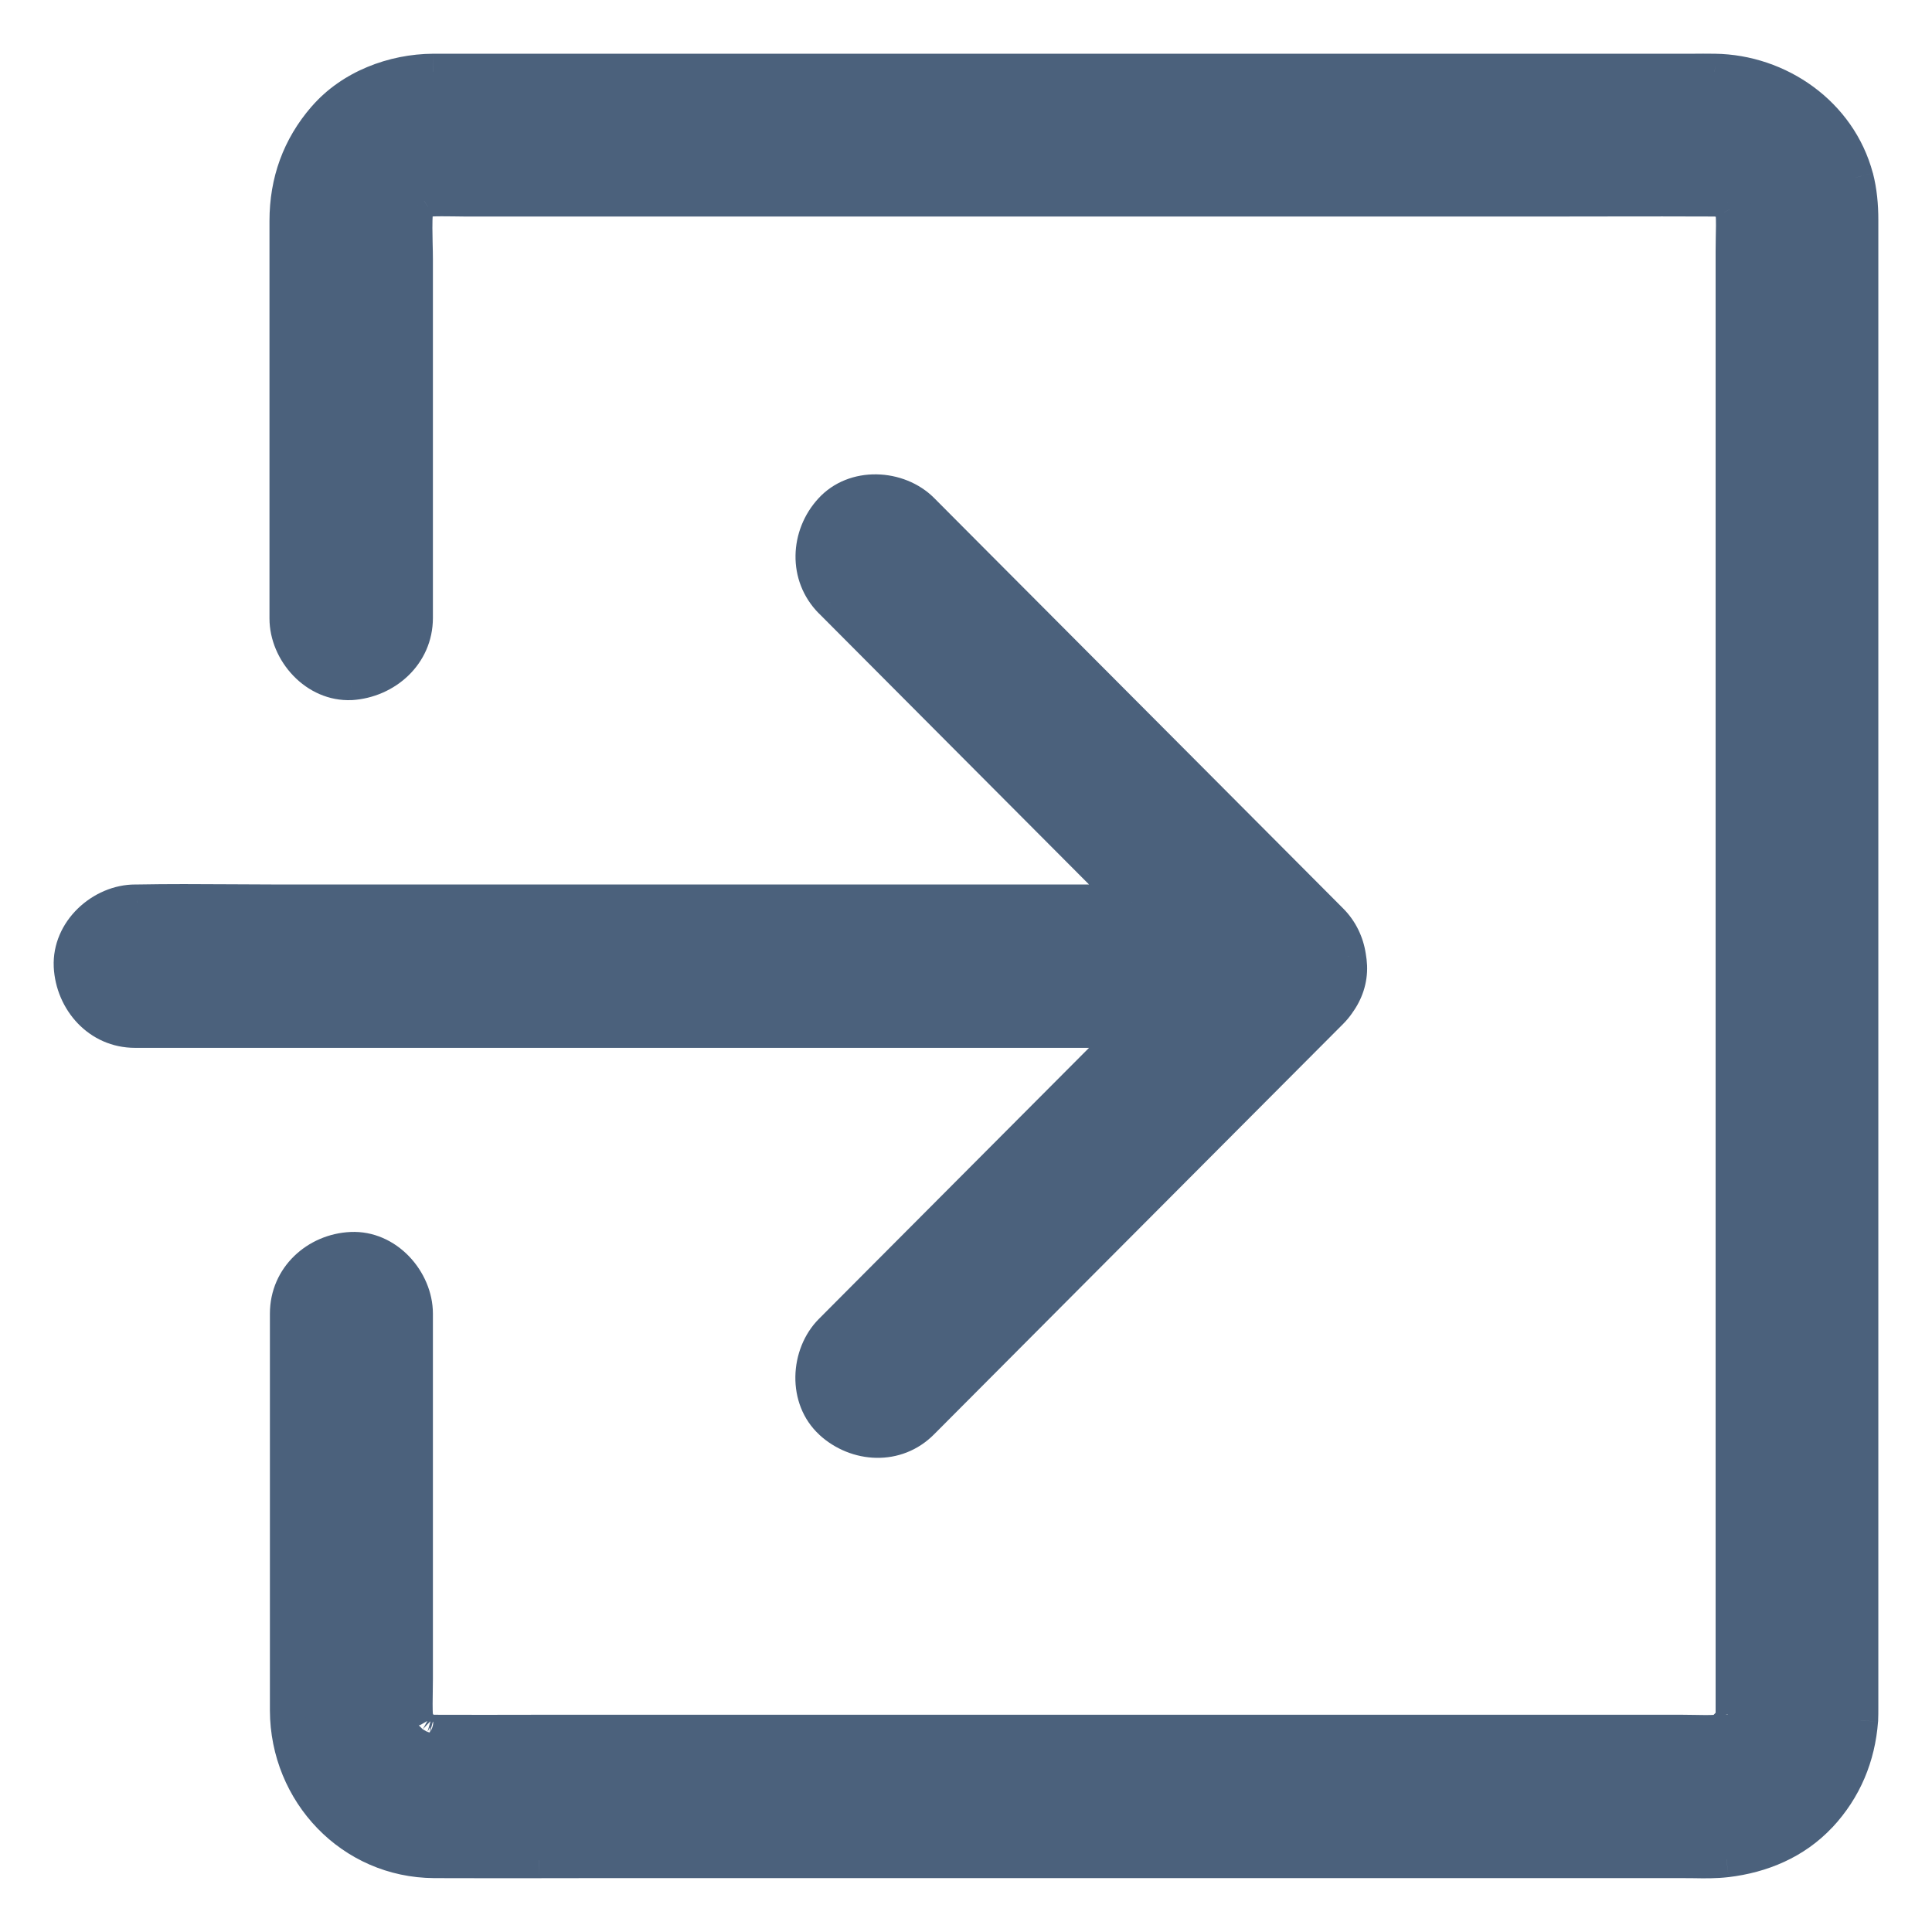 <svg width="27" height="27" viewBox="0 0 27 27" fill="none" xmlns="http://www.w3.org/2000/svg">
<path fill-rule="evenodd" clip-rule="evenodd" d="M5.8 8.634V6.675V3.626C5.8 3.553 5.798 3.479 5.796 3.405L5.796 3.405V3.405C5.793 3.26 5.79 3.113 5.799 2.968C5.802 2.954 5.806 2.94 5.81 2.926L5.823 2.903L5.841 2.869C5.847 2.863 5.853 2.856 5.859 2.85L5.866 2.843C5.887 2.832 5.907 2.819 5.928 2.807L5.952 2.791C5.971 2.786 5.989 2.781 6.008 2.777C6.117 2.771 6.228 2.773 6.338 2.774C6.389 2.775 6.44 2.776 6.49 2.776H7.779H12.089H17.32H21.802C22.04 2.776 22.278 2.775 22.517 2.775H22.517H22.517C22.994 2.774 23.471 2.774 23.947 2.776C23.965 2.776 23.983 2.776 24 2.776C24.027 2.783 24.053 2.79 24.079 2.798C24.098 2.809 24.118 2.82 24.137 2.831C24.145 2.839 24.153 2.845 24.157 2.85C24.163 2.855 24.168 2.861 24.174 2.867C24.182 2.881 24.19 2.895 24.199 2.909L24.216 2.937C24.22 2.951 24.224 2.965 24.227 2.98C24.233 3.096 24.231 3.214 24.228 3.331V3.331C24.227 3.394 24.226 3.456 24.226 3.519V5.029V7.287V10.052V13.101V16.165V19.018V21.423V23.138V23.928C24.226 23.947 24.225 23.965 24.225 23.984C24.22 24.002 24.215 24.02 24.209 24.038C24.201 24.053 24.193 24.068 24.185 24.082C24.145 24.119 24.124 24.143 24.116 24.157C24.093 24.171 24.07 24.184 24.047 24.197C24.026 24.203 24.004 24.209 23.983 24.215C23.88 24.22 23.777 24.218 23.674 24.216C23.621 24.215 23.567 24.214 23.515 24.214H22.226H17.916H12.684H8.202C7.964 24.214 7.726 24.214 7.488 24.214H7.488H7.487C7.01 24.215 6.533 24.216 6.057 24.214C6.041 24.214 6.025 24.213 6.009 24.213C5.997 24.21 5.985 24.207 5.973 24.203L5.946 24.188L5.946 24.188C5.933 24.181 5.921 24.174 5.908 24.167L5.906 24.165C5.895 24.154 5.883 24.142 5.871 24.131L5.857 24.116C5.842 24.09 5.827 24.064 5.813 24.037C5.808 24.022 5.804 24.006 5.8 23.99C5.793 23.872 5.796 23.752 5.798 23.634C5.799 23.576 5.8 23.519 5.8 23.462V22.136V19.069V18.359C5.8 17.892 5.391 17.446 4.911 17.467C4.428 17.488 4.022 17.859 4.022 18.359V22.216V23.905C4.025 25.049 4.92 25.991 6.069 25.997C6.557 25.999 7.044 25.998 7.532 25.998H7.533C7.777 25.997 8.02 25.997 8.264 25.997H12.773H17.972H22.244H23.523C23.574 25.997 23.624 25.998 23.675 25.998C23.827 26.001 23.979 26.003 24.128 25.985C24.619 25.926 25.079 25.735 25.425 25.367C25.772 24.995 25.959 24.544 25.997 24.041C26 23.982 26 23.922 26 23.863V23.075V19.64V14.724V9.525V5.243V3.073C26 2.874 25.982 2.675 25.932 2.481C25.695 1.599 24.86 1.013 23.965 1.001C23.857 0.999 23.747 1 23.637 1.001L23.636 1.001L23.636 1.001C23.581 1.001 23.526 1.001 23.47 1.001H20.2H15.235H10.199H6.709H6.052C5.498 1.004 4.914 1.224 4.544 1.652C4.188 2.062 4.016 2.544 4.016 3.088V7.412V8.643C4.016 9.109 4.425 9.555 4.905 9.534C5.391 9.505 5.8 9.133 5.8 8.634ZM24.118 24.156L24.116 24.157L24.115 24.159L24.118 24.156ZM24.179 24.093L24.185 24.082L24.199 24.069L24.199 24.07C24.192 24.078 24.185 24.085 24.179 24.093ZM24.179 24.093L24.177 24.095C24.166 24.108 24.154 24.12 24.143 24.131L24.118 24.156L24.14 24.142L24.15 24.136C24.155 24.129 24.161 24.122 24.166 24.113L24.179 24.093ZM24.225 2.892C24.226 2.893 24.225 2.892 24.222 2.89L24.222 2.89L24.225 2.892ZM24.206 2.879L24.221 2.889L24.221 2.889L24.206 2.879ZM24.206 24.064L24.206 24.064L24.211 24.059L24.206 24.064ZM24.113 24.169L24.133 24.155C24.124 24.165 24.116 24.17 24.113 24.169ZM24.072 24.199C24.071 24.199 24.075 24.196 24.082 24.191C24.077 24.196 24.073 24.199 24.072 24.199ZM5.822 24.08L5.822 24.08C5.813 24.067 5.806 24.058 5.806 24.059C5.805 24.06 5.812 24.069 5.822 24.08ZM11.621 8.396L13.552 10.334L15.821 12.611H12.533H7.891H3.874C3.657 12.611 3.44 12.609 3.222 12.608C2.787 12.605 2.351 12.603 1.916 12.611H1.889C1.424 12.611 0.98 13.021 1.001 13.502C1.024 13.984 1.392 14.394 1.889 14.394H3.486H7.322H11.964H15.821L15.407 14.81L12.326 17.901L11.621 18.608C11.292 18.938 11.268 19.544 11.621 19.869C11.976 20.195 12.527 20.222 12.877 19.869L14.808 17.931L17.889 14.84L18.594 14.132C18.632 14.095 18.665 14.054 18.695 14.011C18.801 13.865 18.863 13.689 18.855 13.502C18.853 13.456 18.848 13.411 18.84 13.367C18.813 13.184 18.731 13.009 18.594 12.872L16.663 10.934L13.582 7.843L12.877 7.136C12.548 6.806 11.944 6.782 11.621 7.136C11.295 7.489 11.271 8.042 11.621 8.396Z" fill="#4b617c"/>
<path d="M5.796 3.405L6.046 3.4L6.046 3.397L5.796 3.405ZM5.796 3.405H5.546L5.547 3.413L5.796 3.405ZM5.796 3.405H6.047L6.046 3.4L5.796 3.405ZM5.799 2.968L5.556 2.909L5.551 2.93L5.549 2.953L5.799 2.968ZM5.81 2.926L5.591 2.805L5.577 2.83L5.57 2.857L5.81 2.926ZM5.823 2.903L6.042 3.023L6.042 3.023L5.823 2.903ZM5.841 2.869L5.652 2.706L5.635 2.726L5.622 2.749L5.841 2.869ZM5.859 2.85L5.685 2.67L5.682 2.674L5.859 2.85ZM5.866 2.843L5.746 2.624L5.717 2.64L5.692 2.663L5.866 2.843ZM5.928 2.807L5.797 2.594L5.796 2.594L5.928 2.807ZM5.952 2.791L5.883 2.551L5.85 2.561L5.821 2.578L5.952 2.791ZM6.008 2.777L5.995 2.527L5.971 2.528L5.949 2.534L6.008 2.777ZM6.338 2.774L6.335 3.024L6.338 2.774ZM22.517 2.775V2.525L22.516 2.525L22.517 2.775ZM22.517 2.775V3.025L22.517 3.025L22.517 2.775ZM23.947 2.776L23.946 3.026H23.947V2.776ZM24 2.776L24.059 2.533L24.034 2.527L24.008 2.527L24 2.776ZM24.079 2.798L24.198 2.578L24.176 2.566L24.152 2.559L24.079 2.798ZM24.137 2.831L24.302 2.644L24.286 2.629L24.267 2.618L24.137 2.831ZM24.157 2.85L23.98 3.026L23.98 3.026L24.157 2.85ZM24.174 2.867L24.39 2.742L24.376 2.717L24.357 2.697L24.174 2.867ZM24.199 2.909L24.413 2.78L24.413 2.779L24.199 2.909ZM24.216 2.937L24.456 2.869L24.447 2.837L24.43 2.808L24.216 2.937ZM24.227 2.98L24.477 2.967L24.476 2.942L24.47 2.919L24.227 2.98ZM24.228 3.331L23.978 3.326V3.331H24.228ZM24.228 3.331L24.478 3.336V3.331H24.228ZM24.225 23.984L24.467 24.046L24.474 24.019L24.475 23.992L24.225 23.984ZM24.209 24.038L24.43 24.155L24.442 24.134L24.448 24.111L24.209 24.038ZM24.047 24.197L24.119 24.436L24.144 24.429L24.168 24.416L24.047 24.197ZM23.983 24.215L23.995 24.464L24.019 24.463L24.043 24.457L23.983 24.215ZM23.674 24.216L23.669 24.466H23.669L23.674 24.216ZM7.488 24.214V24.464H7.488L7.488 24.214ZM7.487 24.214V23.964H7.487L7.487 24.214ZM6.057 24.214L6.058 23.964H6.057V24.214ZM6.009 24.213L5.946 24.455L5.974 24.462L6.002 24.463L6.009 24.213ZM5.973 24.203L5.851 24.421L5.876 24.435L5.903 24.443L5.973 24.203ZM5.946 24.188L6.069 23.97L6.069 23.97L5.946 24.188ZM5.946 24.188L5.823 24.405L5.824 24.406L5.946 24.188ZM5.908 24.167L5.737 24.349L5.76 24.37L5.788 24.386L5.908 24.167ZM5.906 24.165L6.078 23.983L6.078 23.983L5.906 24.165ZM5.871 24.131L5.693 24.306L5.694 24.307L5.871 24.131ZM5.857 24.116L5.64 24.24L5.656 24.269L5.679 24.292L5.857 24.116ZM5.813 24.037L5.573 24.107L5.58 24.133L5.593 24.156L5.813 24.037ZM5.8 23.99L5.55 24.004L5.552 24.027L5.557 24.049L5.8 23.99ZM5.798 23.634L6.048 23.638V23.638L5.798 23.634ZM4.911 17.467L4.922 17.717L4.922 17.717L4.911 17.467ZM4.022 23.905H3.772L3.772 23.905L4.022 23.905ZM6.069 25.997L6.068 26.247L6.068 26.247L6.069 25.997ZM7.532 25.998V25.748H7.531L7.532 25.998ZM7.533 25.998V26.248H7.533L7.533 25.998ZM23.675 25.998L23.678 25.748H23.678L23.675 25.998ZM24.128 25.985L24.157 26.233L24.158 26.233L24.128 25.985ZM25.425 25.367L25.607 25.538L25.608 25.538L25.425 25.367ZM25.997 24.041L26.246 24.061L26.247 24.054L25.997 24.041ZM25.932 2.481L26.174 2.418L26.173 2.417L25.932 2.481ZM23.965 1.001L23.96 1.251L23.962 1.251L23.965 1.001ZM23.637 1.001L23.635 0.751L23.635 0.751L23.637 1.001ZM23.636 1.001L23.637 1.251L23.638 1.251L23.636 1.001ZM23.636 1.001L23.635 0.751L23.635 0.751L23.636 1.001ZM6.052 1.001V0.751L6.05 0.751L6.052 1.001ZM4.544 1.652L4.733 1.816L4.733 1.816L4.544 1.652ZM4.905 9.534L4.916 9.784L4.92 9.784L4.905 9.534ZM24.115 24.159L23.898 24.034L24.293 24.334L24.115 24.159ZM24.199 24.069L24.437 24.148L24.736 23.251L24.032 23.883L24.199 24.069ZM24.199 24.07L24.377 24.245L24.418 24.204L24.436 24.15L24.199 24.07ZM24.177 24.095L23.989 23.93L23.989 23.93L24.177 24.095ZM24.143 24.131L23.978 23.943L23.97 23.949L23.963 23.956L24.143 24.131ZM24.14 24.142L24.01 23.928L24.009 23.93L24.14 24.142ZM24.15 24.136L24.279 24.35L24.319 24.326L24.348 24.289L24.15 24.136ZM24.166 24.113L24.378 24.246L24.379 24.244L24.166 24.113ZM24.222 2.89L23.975 2.925L23.989 3.029L24.074 3.091L24.222 2.89ZM24.225 2.892L24.378 2.695L24.376 2.693L24.225 2.892ZM24.222 2.89L24.373 2.691L23.891 2.327L23.975 2.925L24.222 2.89ZM24.221 2.889L24.469 2.862L24.457 2.753L24.369 2.688L24.221 2.889ZM24.206 2.879L24.355 2.678L24.057 3.079L24.206 2.879ZM24.221 2.889L24.071 3.09L24.53 3.432L24.469 2.862L24.221 2.889ZM24.206 24.064L24.042 23.875L23.997 23.913L23.975 23.968L24.206 24.064ZM24.206 24.064L23.975 23.968L24.374 24.249L24.206 24.064ZM24.211 24.059L24.379 24.244L24.047 23.87L24.211 24.059ZM24.113 24.169L23.971 23.964L23.464 24.316L24.073 24.416L24.113 24.169ZM24.133 24.155L24.311 24.331L23.991 23.95L24.133 24.155ZM24.082 24.191L24.249 24.377L23.939 23.986L24.082 24.191ZM5.822 24.08L6.053 23.984L6.042 23.958L6.026 23.936L5.822 24.08ZM5.822 24.08L5.638 24.25L6.053 23.985L5.822 24.08ZM5.806 24.059L5.983 24.236L6.011 24.207L6.029 24.171L5.806 24.059ZM13.552 10.334L13.729 10.157L13.552 10.334ZM11.621 8.396L11.443 8.572L11.444 8.572L11.621 8.396ZM15.821 12.611V12.861H16.424L15.998 12.434L15.821 12.611ZM3.222 12.608L3.221 12.858H3.221L3.222 12.608ZM1.916 12.611V12.861L1.921 12.861L1.916 12.611ZM1.001 13.502L0.751 13.513L0.751 13.514L1.001 13.502ZM15.821 14.394L15.998 14.57L16.424 14.144H15.821V14.394ZM15.407 14.81L15.584 14.986L15.407 14.81ZM12.326 17.901L12.503 18.077L12.326 17.901ZM11.621 18.608L11.444 18.432L11.621 18.608ZM11.621 19.869L11.79 19.684L11.79 19.684L11.621 19.869ZM12.877 19.869L12.7 19.692L12.699 19.693L12.877 19.869ZM14.808 17.931L14.631 17.754L14.808 17.931ZM17.889 14.84L18.066 15.016L17.889 14.84ZM18.594 14.132L18.771 14.309V14.309L18.594 14.132ZM18.695 14.011L18.492 13.864L18.488 13.87L18.695 14.011ZM18.855 13.502L18.605 13.513L18.605 13.513L18.855 13.502ZM18.84 13.367L18.592 13.403L18.594 13.412L18.84 13.367ZM18.594 12.872L18.771 12.696L18.594 12.872ZM16.663 10.934L16.486 11.111L16.663 10.934ZM13.582 7.843L13.759 7.667L13.582 7.843ZM12.877 7.136L13.054 6.959L12.877 7.136ZM11.621 7.136L11.805 7.305L11.805 7.304L11.621 7.136ZM5.55 6.675V8.634H6.05V6.675H5.55ZM5.55 3.626V6.675H6.05V3.626H5.55ZM5.547 3.41C5.548 3.485 5.55 3.556 5.55 3.626H6.05C6.05 3.55 6.048 3.473 6.046 3.4L5.547 3.41ZM5.547 3.413L5.547 3.413L6.046 3.397L6.046 3.397L5.547 3.413ZM5.546 3.405V3.405H6.046V3.405H5.546ZM5.549 2.953C5.54 3.11 5.543 3.267 5.547 3.41L6.046 3.4C6.043 3.252 6.04 3.116 6.048 2.983L5.549 2.953ZM5.57 2.857C5.565 2.874 5.56 2.891 5.556 2.909L6.042 3.028C6.044 3.016 6.047 3.005 6.051 2.994L5.57 2.857ZM5.604 2.782L5.591 2.805L6.029 3.046L6.042 3.023L5.604 2.782ZM5.622 2.749L5.604 2.783L6.042 3.023L6.06 2.99L5.622 2.749ZM5.682 2.674C5.67 2.686 5.66 2.697 5.652 2.706L6.03 3.033C6.034 3.029 6.035 3.027 6.036 3.026L5.682 2.674ZM5.692 2.663L5.685 2.67L6.033 3.03L6.04 3.023L5.692 2.663ZM5.796 2.594C5.774 2.607 5.76 2.616 5.746 2.624L5.986 3.063C6.014 3.047 6.04 3.031 6.059 3.019L5.796 2.594ZM5.821 2.578L5.797 2.594L6.059 3.019L6.083 3.004L5.821 2.578ZM5.949 2.534C5.927 2.539 5.905 2.545 5.883 2.551L6.021 3.032C6.036 3.027 6.051 3.023 6.067 3.02L5.949 2.534ZM6.342 2.524C6.234 2.523 6.114 2.521 5.995 2.527L6.021 3.026C6.121 3.021 6.223 3.023 6.335 3.024L6.342 2.524ZM6.49 2.526C6.442 2.526 6.393 2.525 6.342 2.524L6.335 3.024C6.385 3.025 6.438 3.026 6.49 3.026V2.526ZM7.779 2.526H6.49V3.026H7.779V2.526ZM12.089 2.526H7.779V3.026H12.089V2.526ZM17.32 2.526H12.089V3.026H17.32V2.526ZM21.802 2.526H17.32V3.026H21.802V2.526ZM22.516 2.525C22.278 2.525 22.04 2.526 21.802 2.526V3.026C22.04 3.026 22.279 3.025 22.517 3.025L22.516 2.525ZM22.517 2.525H22.517V3.025H22.517V2.525ZM22.517 2.525H22.517V3.025H22.517V2.525ZM23.948 2.526C23.471 2.524 22.993 2.524 22.516 2.525L22.517 3.025C22.994 3.024 23.471 3.024 23.946 3.026L23.948 2.526ZM24.008 2.527C23.988 2.526 23.967 2.526 23.947 2.526V3.026C23.963 3.026 23.978 3.026 23.992 3.026L24.008 2.527ZM24.152 2.559C24.121 2.549 24.09 2.541 24.059 2.533L23.942 3.02C23.963 3.025 23.985 3.031 24.006 3.037L24.152 2.559ZM24.267 2.618C24.244 2.604 24.221 2.591 24.198 2.578L23.96 3.018C23.976 3.026 23.991 3.035 24.007 3.045L24.267 2.618ZM24.334 2.674C24.323 2.662 24.31 2.65 24.302 2.644L23.972 3.019C23.976 3.022 23.978 3.025 23.98 3.027C23.981 3.027 23.982 3.028 23.982 3.028C23.982 3.028 23.982 3.028 23.98 3.026L24.334 2.674ZM24.357 2.697C24.35 2.69 24.343 2.682 24.334 2.674L23.98 3.026C23.983 3.029 23.986 3.033 23.991 3.037L24.357 2.697ZM24.413 2.779C24.404 2.765 24.397 2.753 24.39 2.742L23.957 2.993C23.967 3.009 23.977 3.025 23.985 3.038L24.413 2.779ZM24.43 2.808L24.413 2.78L23.985 3.038L24.002 3.066L24.43 2.808ZM24.47 2.919C24.465 2.902 24.461 2.886 24.456 2.869L23.975 3.005C23.979 3.017 23.982 3.028 23.985 3.04L24.47 2.919ZM24.478 3.336C24.481 3.22 24.483 3.094 24.477 2.967L23.977 2.993C23.983 3.098 23.981 3.207 23.978 3.326L24.478 3.336ZM24.478 3.331V3.331H23.978V3.331H24.478ZM24.476 3.519C24.476 3.46 24.477 3.399 24.478 3.336L23.978 3.326C23.977 3.388 23.976 3.453 23.976 3.519H24.476ZM24.476 5.029V3.519H23.976V5.029H24.476ZM24.476 7.287V5.029H23.976V7.287H24.476ZM24.476 10.052V7.287H23.976V10.052H24.476ZM24.476 13.101V10.052H23.976V13.101H24.476ZM24.476 16.165V13.101H23.976V16.165H24.476ZM24.476 19.018V16.165H23.976V19.018H24.476ZM24.476 21.423V19.018H23.976V21.423H24.476ZM24.476 23.138V21.423H23.976V23.138H24.476ZM24.476 23.928V23.138H23.976V23.928H24.476ZM24.475 23.992C24.475 23.97 24.476 23.949 24.476 23.928H23.976C23.976 23.945 23.975 23.96 23.975 23.976L24.475 23.992ZM24.448 24.111C24.455 24.09 24.461 24.068 24.467 24.046L23.983 23.921C23.979 23.936 23.975 23.95 23.97 23.965L24.448 24.111ZM24.401 24.208C24.411 24.19 24.421 24.173 24.43 24.155L23.988 23.921C23.982 23.933 23.976 23.945 23.969 23.956L24.401 24.208ZM24.016 23.898C23.972 23.938 23.929 23.982 23.902 24.028L24.33 24.286C24.326 24.293 24.323 24.297 24.322 24.298C24.322 24.299 24.322 24.298 24.324 24.295C24.329 24.29 24.338 24.281 24.354 24.267L24.016 23.898ZM24.168 24.416C24.195 24.401 24.221 24.386 24.246 24.371L23.986 23.943C23.966 23.956 23.946 23.967 23.927 23.978L24.168 24.416ZM24.043 24.457C24.068 24.451 24.094 24.444 24.119 24.436L23.975 23.958C23.958 23.963 23.94 23.968 23.922 23.972L24.043 24.457ZM23.669 24.466C23.77 24.468 23.883 24.47 23.995 24.464L23.97 23.965C23.878 23.97 23.783 23.968 23.679 23.966L23.669 24.466ZM23.515 24.464C23.564 24.464 23.615 24.465 23.669 24.466L23.679 23.966C23.626 23.965 23.57 23.964 23.515 23.964V24.464ZM22.226 24.464H23.515V23.964H22.226V24.464ZM17.916 24.464H22.226V23.964H17.916V24.464ZM12.684 24.464H17.916V23.964H12.684V24.464ZM8.202 24.464H12.684V23.964H8.202V24.464ZM7.488 24.464C7.727 24.464 7.965 24.464 8.202 24.464V23.964C7.964 23.964 7.726 23.964 7.488 23.964L7.488 24.464ZM7.488 24.464H7.488V23.964H7.488V24.464ZM7.487 24.464H7.488V23.964H7.487V24.464ZM6.056 24.464C6.533 24.466 7.011 24.465 7.487 24.464L7.487 23.964C7.01 23.965 6.533 23.966 6.058 23.964L6.056 24.464ZM6.002 24.463C6.021 24.463 6.039 24.464 6.057 24.464V23.964C6.043 23.964 6.03 23.964 6.016 23.963L6.002 24.463ZM5.903 24.443C5.917 24.447 5.932 24.451 5.946 24.455L6.072 23.971C6.063 23.969 6.053 23.966 6.044 23.963L5.903 24.443ZM5.824 24.406L5.851 24.421L6.096 23.985L6.069 23.97L5.824 24.406ZM5.824 24.406L5.824 24.406L6.069 23.97L6.068 23.97L5.824 24.406ZM5.788 24.386C5.799 24.392 5.81 24.398 5.823 24.405L6.069 23.97C6.057 23.963 6.043 23.955 6.029 23.948L5.788 24.386ZM5.735 24.347L5.737 24.349L6.08 23.985L6.078 23.983L5.735 24.347ZM5.694 24.307C5.709 24.322 5.724 24.336 5.735 24.347L6.078 23.983C6.065 23.971 6.056 23.963 6.048 23.954L5.694 24.307ZM5.679 24.292L5.693 24.306L6.048 23.955L6.034 23.941L5.679 24.292ZM5.593 24.156C5.609 24.185 5.625 24.214 5.64 24.24L6.074 23.993C6.059 23.967 6.046 23.942 6.033 23.919L5.593 24.156ZM5.557 24.049C5.562 24.069 5.567 24.088 5.573 24.107L6.053 23.968C6.049 23.956 6.046 23.943 6.043 23.93L5.557 24.049ZM5.548 23.629C5.546 23.746 5.543 23.875 5.55 24.004L6.05 23.976C6.044 23.869 6.046 23.758 6.048 23.638L5.548 23.629ZM5.55 23.462C5.55 23.516 5.549 23.571 5.548 23.629L6.048 23.638C6.049 23.581 6.05 23.521 6.05 23.462H5.55ZM5.55 22.136V23.462H6.05V22.136H5.55ZM5.55 19.069V22.136H6.05V19.069H5.55ZM5.55 18.359V19.069H6.05V18.359H5.55ZM4.922 17.717C5.242 17.703 5.55 18.016 5.55 18.359H6.05C6.05 17.768 5.54 17.189 4.9 17.217L4.922 17.717ZM4.272 18.359C4.272 18.009 4.557 17.733 4.922 17.717L4.9 17.217C4.299 17.243 3.772 17.71 3.772 18.359H4.272ZM4.272 22.216V18.359H3.772V22.216H4.272ZM4.272 23.905V22.216H3.772V23.905H4.272ZM6.071 25.747C5.065 25.742 4.275 24.918 4.272 23.904L3.772 23.905C3.776 25.18 4.775 26.24 6.068 26.247L6.071 25.747ZM7.531 25.748C7.044 25.748 6.557 25.749 6.07 25.747L6.068 26.247C6.557 26.249 7.045 26.248 7.532 26.248L7.531 25.748ZM7.533 25.748H7.532V26.248H7.533V25.748ZM8.264 25.747C8.02 25.747 7.776 25.747 7.532 25.748L7.533 26.248C7.777 26.247 8.021 26.247 8.264 26.247V25.747ZM12.773 25.747H8.264V26.247H12.773V25.747ZM17.972 25.747H12.773V26.247H17.972V25.747ZM22.244 25.747H17.972V26.247H22.244V25.747ZM23.523 25.747H22.244V26.247H23.523V25.747ZM23.678 25.748C23.628 25.748 23.576 25.747 23.523 25.747V26.247C23.572 26.247 23.62 26.248 23.671 26.248L23.678 25.748ZM24.098 25.737C23.969 25.752 23.833 25.751 23.678 25.748L23.671 26.248C23.82 26.251 23.989 26.253 24.157 26.233L24.098 25.737ZM25.243 25.196C24.945 25.512 24.545 25.683 24.098 25.737L24.158 26.233C24.694 26.169 25.212 25.959 25.607 25.538L25.243 25.196ZM25.748 24.022C25.713 24.472 25.548 24.869 25.242 25.196L25.608 25.538C25.996 25.122 26.204 24.616 26.246 24.061L25.748 24.022ZM25.75 23.863C25.75 23.924 25.75 23.977 25.747 24.029L26.247 24.054C26.25 23.987 26.25 23.921 26.25 23.863H25.75ZM25.75 23.075V23.863H26.25V23.075H25.75ZM25.75 19.64V23.075H26.25V19.64H25.75ZM25.75 14.724V19.64H26.25V14.724H25.75ZM25.75 9.525V14.724H26.25V9.525H25.75ZM25.75 5.243V9.525H26.25V5.243H25.75ZM25.75 3.073V5.243H26.25V3.073H25.75ZM25.69 2.545C25.733 2.711 25.75 2.888 25.75 3.073H26.25C26.25 2.859 26.231 2.638 26.174 2.418L25.69 2.545ZM23.962 1.251C24.755 1.262 25.485 1.782 25.69 2.546L26.173 2.417C25.905 1.416 24.964 0.765 23.968 0.751L23.962 1.251ZM23.638 1.251C23.749 1.25 23.855 1.249 23.96 1.251L23.969 0.751C23.858 0.749 23.745 0.75 23.635 0.751L23.638 1.251ZM23.638 1.251L23.638 1.251L23.635 0.751L23.635 0.751L23.638 1.251ZM23.637 1.251L23.637 1.251L23.635 0.751L23.635 0.751L23.637 1.251ZM23.47 1.251C23.526 1.251 23.583 1.251 23.638 1.251L23.635 0.751C23.579 0.751 23.525 0.751 23.47 0.751V1.251ZM20.2 1.251H23.47V0.751H20.2V1.251ZM15.235 1.251H20.2V0.751H15.235V1.251ZM10.199 1.251H15.235V0.751H10.199V1.251ZM6.709 1.251H10.199V0.751H6.709V1.251ZM6.052 1.251H6.709V0.751H6.052V1.251ZM4.733 1.816C5.047 1.452 5.557 1.254 6.053 1.251L6.05 0.751C5.438 0.755 4.781 0.996 4.355 1.489L4.733 1.816ZM4.266 3.088C4.266 2.601 4.418 2.179 4.733 1.816L4.355 1.488C3.958 1.946 3.766 2.486 3.766 3.088H4.266ZM4.266 7.412V3.088H3.766V7.412H4.266ZM4.266 8.643V7.412H3.766V8.643H4.266ZM4.894 9.285C4.574 9.298 4.266 8.985 4.266 8.643H3.766C3.766 9.234 4.276 9.812 4.916 9.784L4.894 9.285ZM5.55 8.634C5.55 8.982 5.264 9.262 4.89 9.285L4.92 9.784C5.518 9.747 6.05 9.284 6.05 8.634H5.55ZM24.246 24.37L24.248 24.369L23.988 23.942L23.986 23.944L24.246 24.37ZM23.9 24.032L23.898 24.034L24.331 24.284L24.332 24.282L23.9 24.032ZM24.293 24.334L24.297 24.331L23.94 23.981L23.936 23.984L24.293 24.334ZM24.394 24.22L24.4 24.209L23.97 23.955L23.963 23.965L24.394 24.22ZM24.032 23.883L24.018 23.896L24.352 24.268L24.366 24.255L24.032 23.883ZM24.436 24.15L24.437 24.148L23.962 23.99L23.962 23.991L24.436 24.15ZM24.366 24.258C24.373 24.25 24.376 24.247 24.377 24.245L24.021 23.895C24.008 23.908 23.997 23.92 23.991 23.927L24.366 24.258ZM24.364 24.26L24.366 24.258L23.991 23.927L23.989 23.93L24.364 24.26ZM24.308 24.318C24.334 24.295 24.356 24.27 24.364 24.26L23.989 23.93C23.983 23.937 23.98 23.94 23.977 23.943C23.975 23.945 23.975 23.945 23.978 23.943L24.308 24.318ZM24.297 24.33L24.322 24.305L23.963 23.956L23.939 23.981L24.297 24.33ZM24.249 24.369L24.271 24.355L24.009 23.93L23.987 23.943L24.249 24.369ZM24.269 24.356L24.279 24.35L24.021 23.922L24.01 23.928L24.269 24.356ZM24.348 24.289C24.358 24.276 24.368 24.261 24.378 24.246L23.955 23.979C23.953 23.982 23.952 23.983 23.952 23.984L24.348 24.289ZM24.379 24.244L24.392 24.224L23.965 23.962L23.953 23.982L24.379 24.244ZM24.074 3.091C24.075 3.092 24.077 3.094 24.079 3.095C24.079 3.095 24.08 3.096 24.082 3.097C24.082 3.098 24.085 3.099 24.087 3.101C24.088 3.102 24.091 3.104 24.096 3.106C24.098 3.108 24.102 3.11 24.107 3.113C24.109 3.114 24.124 3.122 24.146 3.13C24.151 3.131 24.189 3.145 24.24 3.142C24.267 3.141 24.325 3.133 24.381 3.088C24.446 3.037 24.472 2.965 24.475 2.907C24.478 2.857 24.465 2.819 24.459 2.803C24.451 2.784 24.443 2.77 24.438 2.762C24.429 2.746 24.419 2.735 24.416 2.731C24.407 2.721 24.4 2.714 24.398 2.712C24.395 2.709 24.393 2.707 24.391 2.706C24.386 2.701 24.382 2.698 24.382 2.698C24.38 2.696 24.378 2.695 24.378 2.695L24.072 3.09C24.072 3.09 24.07 3.089 24.068 3.087C24.068 3.087 24.064 3.084 24.059 3.08C24.058 3.078 24.055 3.076 24.052 3.073C24.05 3.071 24.043 3.064 24.035 3.055C24.031 3.05 24.022 3.039 24.012 3.024C24.008 3.016 23.999 3.002 23.992 2.983C23.986 2.966 23.973 2.928 23.976 2.879C23.979 2.82 24.005 2.748 24.07 2.697C24.126 2.652 24.184 2.645 24.211 2.643C24.261 2.64 24.3 2.654 24.305 2.656C24.326 2.663 24.342 2.672 24.344 2.672C24.349 2.675 24.353 2.678 24.355 2.679C24.359 2.681 24.362 2.683 24.363 2.684C24.366 2.686 24.368 2.687 24.369 2.688C24.37 2.689 24.371 2.69 24.371 2.69C24.372 2.69 24.372 2.69 24.371 2.689L24.074 3.091ZM23.975 2.925L23.975 2.925L24.47 2.856L24.47 2.856L23.975 2.925ZM24.376 2.693L24.373 2.691L24.072 3.09L24.074 3.092L24.376 2.693ZM24.369 2.688L24.355 2.678L24.058 3.08L24.072 3.09L24.369 2.688ZM24.469 2.862L24.469 2.862L23.972 2.916L23.972 2.916L24.469 2.862ZM24.057 3.079L24.071 3.09L24.37 2.689L24.356 2.678L24.057 3.079ZM23.975 23.968L23.975 23.968L24.436 24.16L24.437 24.16L23.975 23.968ZM24.047 23.87L24.042 23.875L24.369 24.252L24.375 24.248L24.047 23.87ZM24.374 24.249L24.379 24.244L24.042 23.875L24.037 23.879L24.374 24.249ZM24.256 24.375L24.276 24.361L23.991 23.95L23.971 23.964L24.256 24.375ZM23.956 23.979C23.958 23.977 23.966 23.969 23.98 23.959C23.987 23.955 24.001 23.946 24.022 23.937C24.032 23.933 24.047 23.928 24.067 23.924C24.086 23.92 24.117 23.916 24.154 23.923L24.073 24.416C24.142 24.427 24.195 24.407 24.211 24.4C24.234 24.391 24.251 24.38 24.261 24.373C24.282 24.359 24.299 24.343 24.311 24.331L23.956 23.979ZM24.072 23.949C24.09 23.949 24.194 23.95 24.269 24.045C24.35 24.149 24.316 24.259 24.307 24.284C24.294 24.318 24.278 24.34 24.272 24.348C24.265 24.358 24.258 24.365 24.255 24.369C24.242 24.382 24.231 24.391 24.231 24.391C24.228 24.394 24.226 24.396 24.225 24.396C24.224 24.397 24.223 24.398 24.223 24.398C24.222 24.398 24.223 24.398 24.226 24.395L23.939 23.986C23.935 23.989 23.93 23.992 23.926 23.995C23.924 23.997 23.919 24 23.913 24.005C23.913 24.006 23.901 24.015 23.889 24.028C23.885 24.032 23.878 24.04 23.871 24.05C23.865 24.057 23.849 24.08 23.836 24.114C23.827 24.139 23.793 24.248 23.874 24.353C23.949 24.448 24.053 24.449 24.072 24.449V23.949ZM23.915 24.005C23.915 24.005 23.916 24.004 23.917 24.003C23.918 24.002 23.921 24 23.925 23.997C23.928 23.995 23.937 23.988 23.95 23.981C23.956 23.977 23.968 23.971 23.984 23.965C23.997 23.96 24.029 23.949 24.072 23.949V24.449C24.115 24.449 24.147 24.438 24.161 24.433C24.177 24.427 24.189 24.42 24.196 24.416C24.21 24.408 24.221 24.4 24.226 24.397C24.236 24.389 24.245 24.381 24.249 24.377L23.915 24.005ZM5.591 24.176L5.592 24.176L6.053 23.985L6.053 23.984L5.591 24.176ZM6.029 24.171C6.013 24.204 5.985 24.241 5.941 24.27C5.896 24.298 5.85 24.308 5.812 24.309C5.745 24.311 5.698 24.285 5.685 24.278C5.653 24.26 5.633 24.24 5.631 24.238C5.625 24.232 5.621 24.226 5.619 24.224C5.617 24.222 5.615 24.22 5.614 24.219C5.613 24.217 5.613 24.218 5.618 24.224L6.026 23.936C6.021 23.928 6.014 23.918 6.007 23.909C6.004 23.906 5.995 23.894 5.983 23.882C5.98 23.879 5.959 23.858 5.927 23.84C5.914 23.833 5.867 23.808 5.8 23.809C5.761 23.81 5.715 23.82 5.671 23.849C5.627 23.877 5.598 23.914 5.582 23.948L6.029 24.171ZM6.006 23.911C6.002 23.907 6.002 23.907 6.005 23.91C6.005 23.91 6.012 23.918 6.02 23.931C6.023 23.936 6.035 23.956 6.044 23.983C6.048 23.997 6.056 24.026 6.055 24.065C6.054 24.106 6.042 24.176 5.983 24.236L5.629 23.883C5.569 23.942 5.557 24.012 5.556 24.054C5.555 24.093 5.563 24.123 5.568 24.137C5.577 24.165 5.589 24.185 5.593 24.191C5.602 24.207 5.612 24.219 5.615 24.223C5.623 24.233 5.632 24.243 5.638 24.25L6.006 23.911ZM13.729 10.157L11.798 8.22L11.444 8.572L13.375 10.51L13.729 10.157ZM15.998 12.434L13.729 10.157L13.375 10.51L15.644 12.787L15.998 12.434ZM15.821 12.361H12.533V12.861H15.821V12.361ZM12.533 12.361H7.891V12.861H12.533V12.361ZM7.891 12.361H3.874V12.861H7.891V12.361ZM3.874 12.361C3.658 12.361 3.441 12.359 3.224 12.358L3.221 12.858C3.438 12.859 3.656 12.861 3.874 12.861V12.361ZM3.224 12.358C2.789 12.355 2.35 12.353 1.912 12.361L1.921 12.861C2.352 12.853 2.785 12.855 3.221 12.858L3.224 12.358ZM1.916 12.361H1.889V12.861H1.916V12.361ZM1.889 12.361C1.298 12.361 0.723 12.873 0.751 13.513L1.25 13.491C1.237 13.168 1.55 12.861 1.889 12.861V12.361ZM0.751 13.514C0.78 14.109 1.239 14.644 1.889 14.644V14.144C1.544 14.144 1.269 13.858 1.25 13.49L0.751 13.514ZM1.889 14.644H3.486V14.144H1.889V14.644ZM3.486 14.644H7.322V14.144H3.486V14.644ZM7.322 14.644H11.964V14.144H7.322V14.644ZM11.964 14.644H15.821V14.144H11.964V14.644ZM15.584 14.986L15.998 14.57L15.644 14.217L15.23 14.633L15.584 14.986ZM12.503 18.077L15.584 14.986L15.23 14.633L12.149 17.724L12.503 18.077ZM11.798 18.785L12.503 18.077L12.149 17.724L11.444 18.432L11.798 18.785ZM11.79 19.684C11.554 19.468 11.557 19.026 11.798 18.785L11.444 18.432C11.027 18.85 10.982 19.621 11.452 20.052L11.79 19.684ZM12.699 19.693C12.456 19.938 12.06 19.933 11.79 19.684L11.451 20.052C11.893 20.458 12.598 20.506 13.055 20.044L12.699 19.693ZM14.631 17.754L12.7 19.692L13.054 20.045L14.985 18.107L14.631 17.754ZM17.712 14.663L14.631 17.754L14.985 18.107L18.066 15.016L17.712 14.663ZM18.417 13.956L17.712 14.663L18.066 15.016L18.771 14.309L18.417 13.956ZM18.488 13.87C18.467 13.9 18.444 13.929 18.417 13.956L18.771 14.309C18.82 14.26 18.863 14.207 18.901 14.152L18.488 13.87ZM18.896 14.158C19.032 13.973 19.115 13.742 19.105 13.491L18.605 13.513C18.61 13.636 18.57 13.758 18.493 13.864L18.896 14.158ZM19.105 13.492C19.102 13.434 19.096 13.378 19.086 13.322L18.594 13.412C18.6 13.445 18.604 13.478 18.605 13.513L19.105 13.492ZM18.417 13.049C18.514 13.145 18.573 13.27 18.592 13.403L19.087 13.33C19.053 13.099 18.948 12.873 18.771 12.696L18.417 13.049ZM16.486 11.111L18.417 13.049L18.771 12.696L16.84 10.758L16.486 11.111ZM13.405 8.02L16.486 11.111L16.84 10.758L13.759 7.667L13.405 8.02ZM12.7 7.312L13.405 8.02L13.759 7.667L13.054 6.959L12.7 7.312ZM11.805 7.304C12.021 7.068 12.46 7.071 12.7 7.312L13.054 6.959C12.636 6.54 11.866 6.496 11.436 6.967L11.805 7.304ZM11.799 8.22C11.553 7.971 11.559 7.571 11.805 7.305L11.437 6.966C11.03 7.408 10.99 8.113 11.443 8.572L11.799 8.22Z" fill="#4b617c"/>
</svg>
